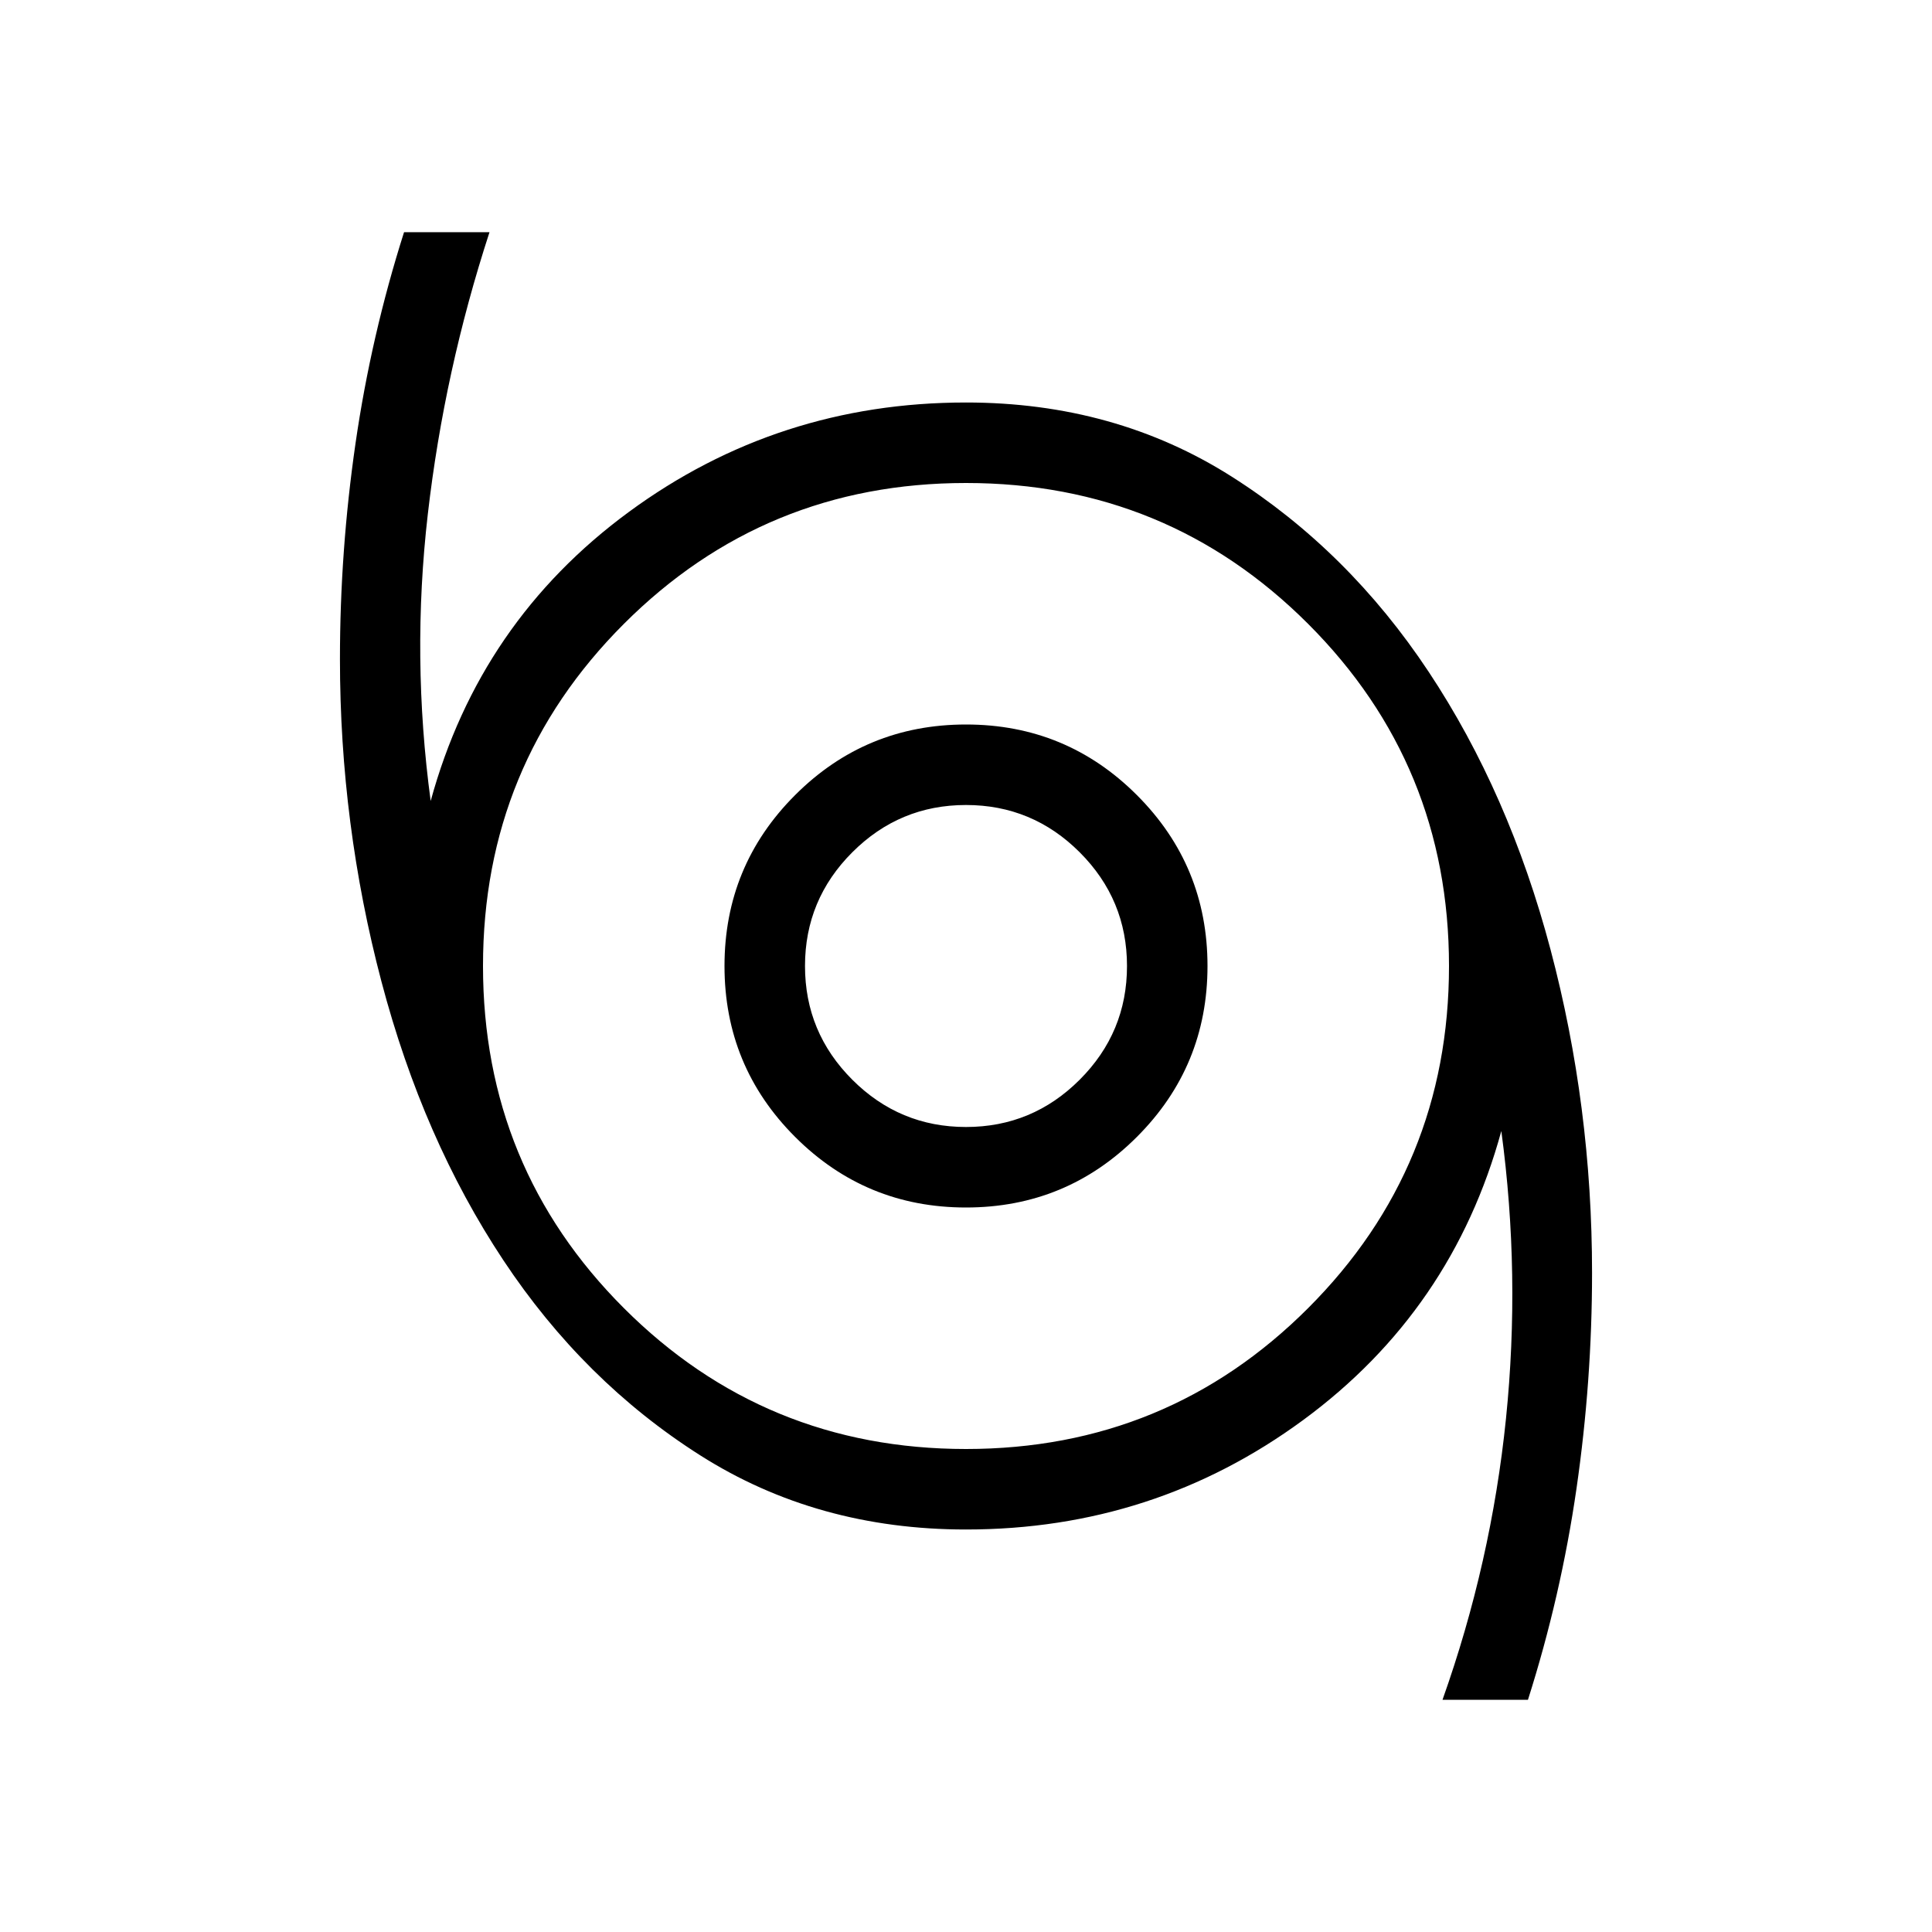 <svg xmlns="http://www.w3.org/2000/svg" height="24px" viewBox="0 -960 960 960" width="24px" fill="#000000"><path d="M716.77-115.38q24.23-68.16 31.54-139.7Q755.62-326.62 746-398q-24.38 89.15-98.42 143.58Q573.54-200 480-200q-74 0-132-36.81t-97.92-97.04q-39.93-60.23-60.54-138.42-20.62-78.19-20.62-160.19 0-53.77 7.73-107.19 7.73-53.43 24.12-104.97h42.46q-22.46 68.93-30.65 140.08-8.2 71.16 1.42 142.54 24.38-89.15 98.42-143.58Q386.46-760 480-760q74 0 132 36.81t97.92 97.04q39.93 60.23 60.54 138.03 20.62 77.81 20.62 160.58 0 53.77-7.73 107.19-7.73 53.43-24.12 104.97h-42.46ZM480-240q100 0 170-70t70-170q0-100-70-170t-170-70q-100 0-170 70t-70 170q0 100 70 170t170 70Zm0-120q49.85 0 84.92-35.08Q600-430.15 600-480t-35.08-84.92Q529.85-600 480-600t-84.92 35.08Q360-529.85 360-480t35.08 84.92Q430.15-360 480-360Zm0-40q-33 0-56.5-23.5T400-480q0-33 23.5-56.5T480-560q33 0 56.5 23.5T560-480q0 33-23.5 56.5T480-400Zm0-80Z"></path></svg>
